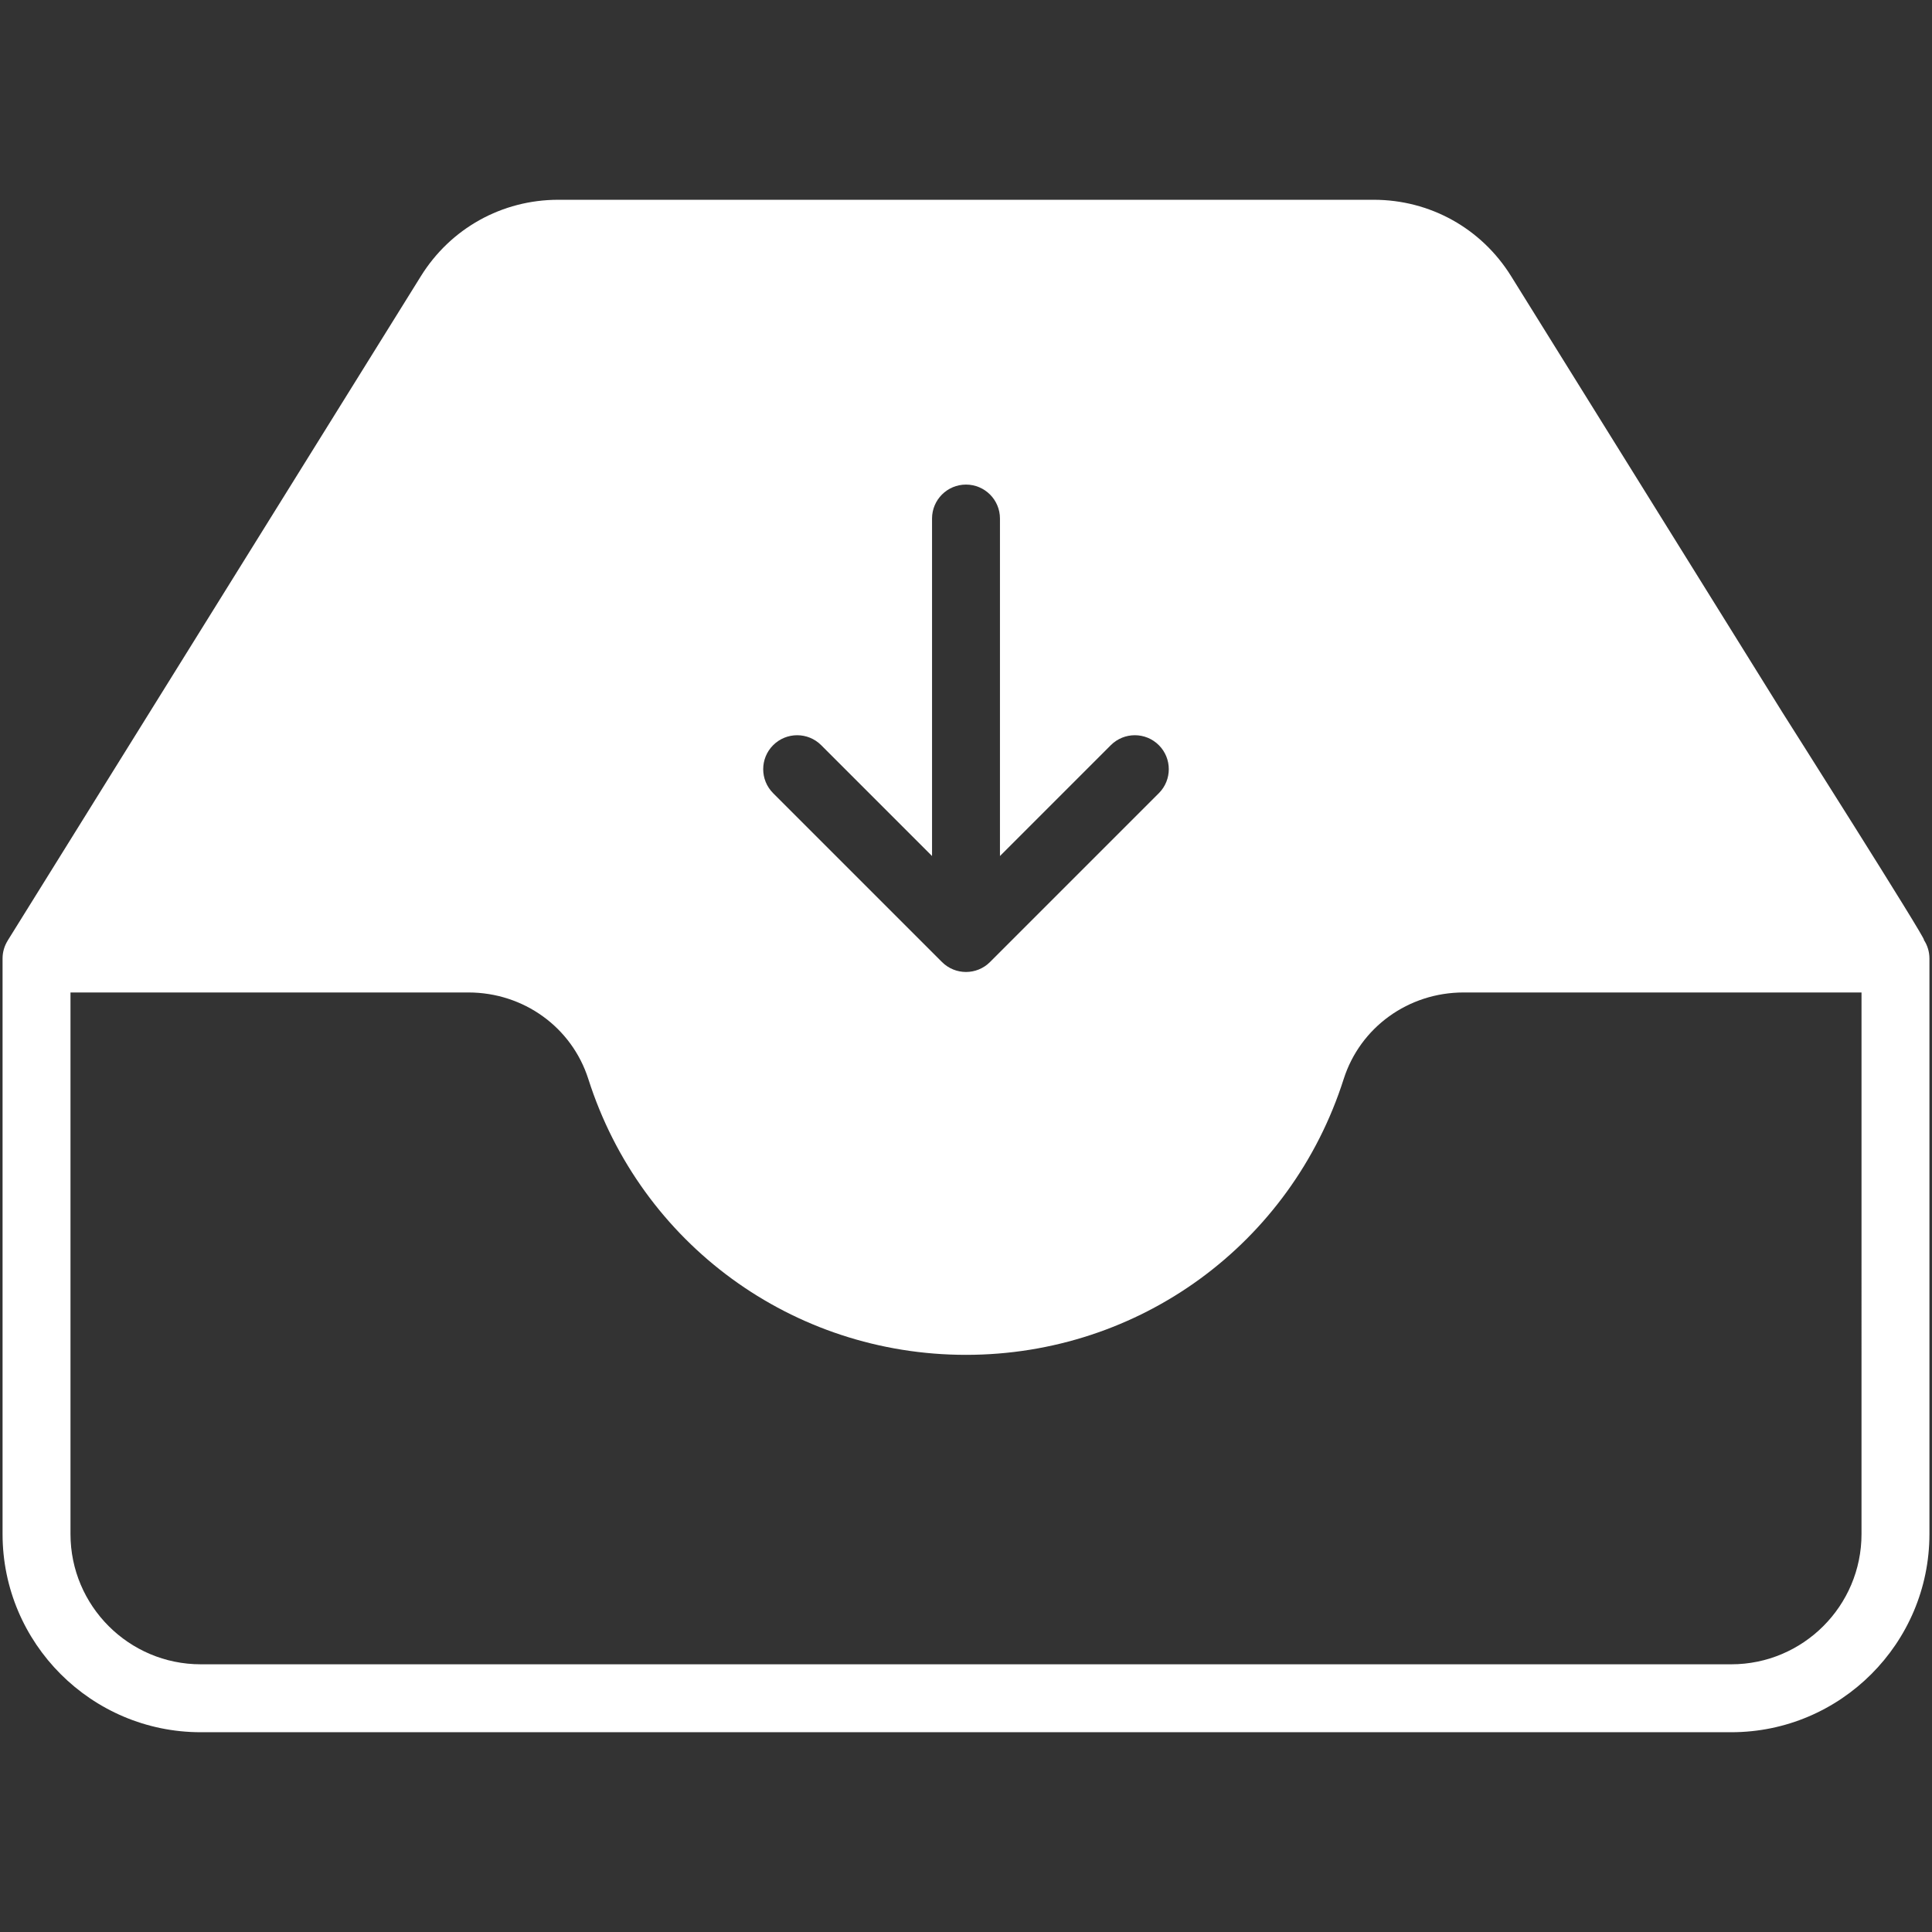 <svg enable-background="new 0 0 512 512" viewBox="0 0 512 512" xmlns="http://www.w3.org/2000/svg"><rect x="0" y="0" width="512" height="512" fill="#333333" stroke="none"/><g fill="#ffffff" id="Shadow"><path d="m509.835 249.066c.007 0 .019-.001.023-.001.722 0-37.481-60.241-37.481-60.241l-71.925-115.65c-7.878-12.668-21.488-20.231-36.406-20.231h-216.092c-14.918 0-28.528 7.563-36.406 20.231l-109.511 176.087c.002.001.005.003.007.005-.86 1.379-1.365 3.003-1.365 4.748v152.53c0 28.956 23.558 52.514 52.514 52.514h405.613c28.956 0 52.514-23.558 52.514-52.514v-152.53c0-1.829-.549-3.528-1.485-4.948zm-304.941-51.587c3.515-3.514 9.213-3.514 12.728 0l29.378 29.378v-89.437c0-4.971 4.029-9 9-9s9 4.029 9 9v89.437l29.378-29.379c3.515-3.514 9.213-3.514 12.728 0 3.515 3.515 3.515 9.214 0 12.729l-44.742 44.742c-1.757 1.757-4.061 2.636-6.364 2.636s-4.606-.879-6.364-2.636l-44.742-44.742c-3.515-3.515-3.515-9.214 0-12.728zm288.426 209.065c0 19.031-15.482 34.514-34.514 34.514h-405.613c-19.031 0-34.514-15.482-34.514-34.514v-143.53h105.451c14.633 0 27.406 9.222 31.784 22.946 13.943 43.717 54.165 73.089 100.086 73.089 45.922 0 86.144-29.372 100.086-73.088 4.378-13.726 17.151-22.947 31.784-22.947h105.45z"/></g></svg>